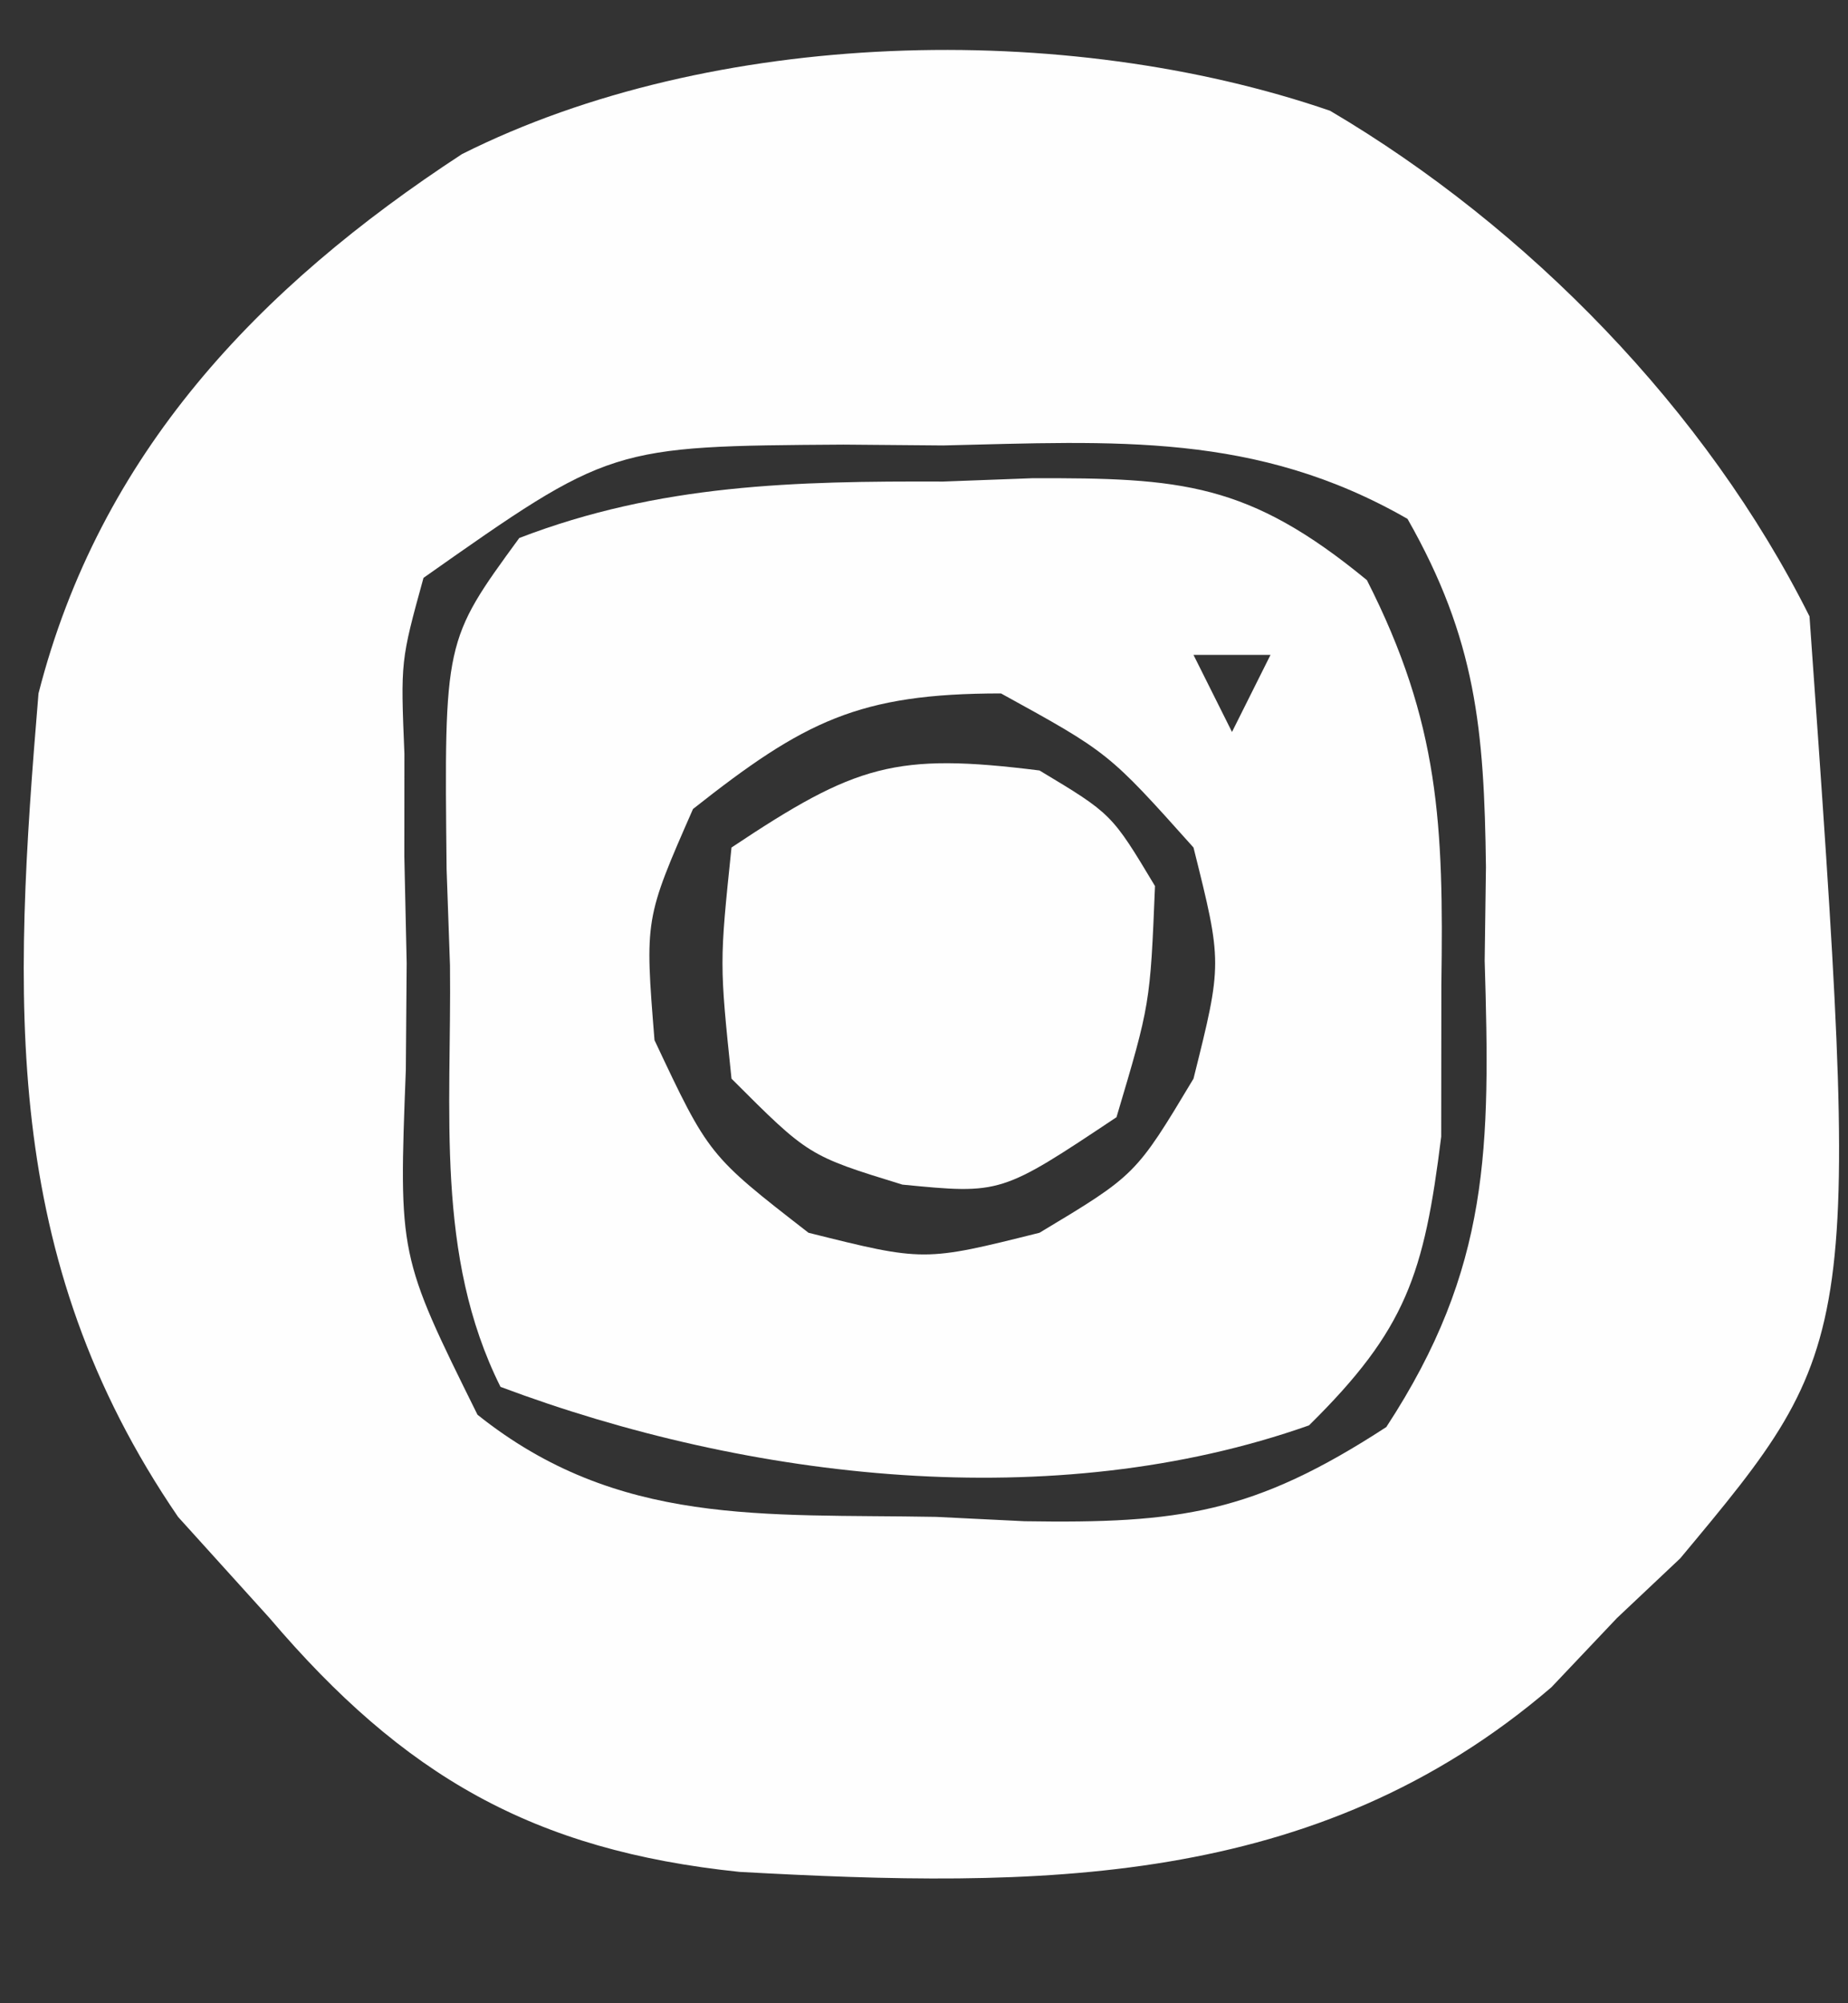 <?xml version="1.0" encoding="UTF-8"?>
<svg version="1.1" xmlns="http://www.w3.org/2000/svg" width="48" height="52">
<rect width="100%" height="100%" fill="#333333" stroke="none"/>
<path d="M0 0 C5.136 3.026 9.777 7.773 12.453 13.125 C13.79 31.953 13.79 31.953 9.094 37.578 C8.282 38.344 8.282 38.344 7.453 39.125 C6.891 39.718 6.329 40.311 5.75 40.922 C-0.383 46.186 -7.626 46.137 -15.34 45.715 C-20.702 45.158 -24.059 43.223 -27.547 39.125 C-28.331 38.259 -29.114 37.392 -29.922 36.5 C-34.545 29.743 -34.208 23.069 -33.547 15.125 C-31.957 8.909 -27.848 4.586 -22.547 1.125 C-16.043 -2.138 -6.887 -2.366 0 0 Z M-23.547 12.125 C-24.142 14.284 -24.142 14.284 -24.043 16.688 C-24.044 17.567 -24.044 18.446 -24.045 19.352 C-24.025 20.267 -24.005 21.182 -23.984 22.125 C-23.991 23.04 -23.999 23.955 -24.006 24.898 C-24.192 29.717 -24.192 29.717 -22.145 33.848 C-18.499 36.762 -14.708 36.418 -10.234 36.5 C-9.474 36.537 -8.715 36.575 -7.932 36.613 C-3.912 36.676 -1.988 36.412 1.461 34.168 C4.17 30.029 4.16 26.904 4.016 22.062 C4.027 21.26 4.038 20.458 4.049 19.631 C4.004 16.065 3.794 13.724 2.012 10.594 C-1.924 8.335 -5.591 8.583 -10.047 8.688 C-10.902 8.68 -11.756 8.673 -12.637 8.666 C-18.688 8.706 -18.688 8.706 -23.547 12.125 Z " fill="#FEFEFE" transform="translate(34.547,2.875)"/>
<path d="M0 0 C0.759 -0.028 1.519 -0.057 2.301 -0.086 C6.184 -0.1 7.93 0.031 11.004 2.559 C12.89 6.266 12.999 8.914 12.938 13.062 C12.936 14.363 12.935 15.664 12.934 17.004 C12.491 20.573 12.027 22.01 9.5 24.5 C2.862 26.843 -5.036 25.924 -11.5 23.5 C-13.205 20.09 -12.769 16.321 -12.812 12.562 C-12.842 11.738 -12.871 10.914 -12.9 10.064 C-12.963 4.133 -12.963 4.133 -11.012 1.465 C-7.363 0.063 -3.854 -0.013 0 0 Z M6.5 4.5 C6.83 5.16 7.16 5.82 7.5 6.5 C7.83 5.84 8.16 5.18 8.5 4.5 C7.84 4.5 7.18 4.5 6.5 4.5 Z M-6.5 8.5 C-7.753 11.353 -7.753 11.353 -7.5 14.5 C-6.091 17.49 -6.091 17.49 -3.5 19.5 C-0.5 20.25 -0.5 20.25 2.5 19.5 C5 18 5 18 6.5 15.5 C7.25 12.5 7.25 12.5 6.5 9.5 C4.295 7.036 4.295 7.036 1.5 5.5 C-2.195 5.5 -3.614 6.221 -6.5 8.5 Z " fill="#FEFEFE" transform="translate(24.5,12.5)"/>
<path d="M0 0 C1.875 1.125 1.875 1.125 3 3 C2.875 6.062 2.875 6.062 2 9 C-1 11 -1 11 -3.562 10.75 C-6 10 -6 10 -8 8 C-8.312 5 -8.312 5 -8 2 C-4.767 -0.155 -3.748 -0.469 0 0 Z " fill="#FEFEFE" transform="translate(27,20)"/>
</svg>

